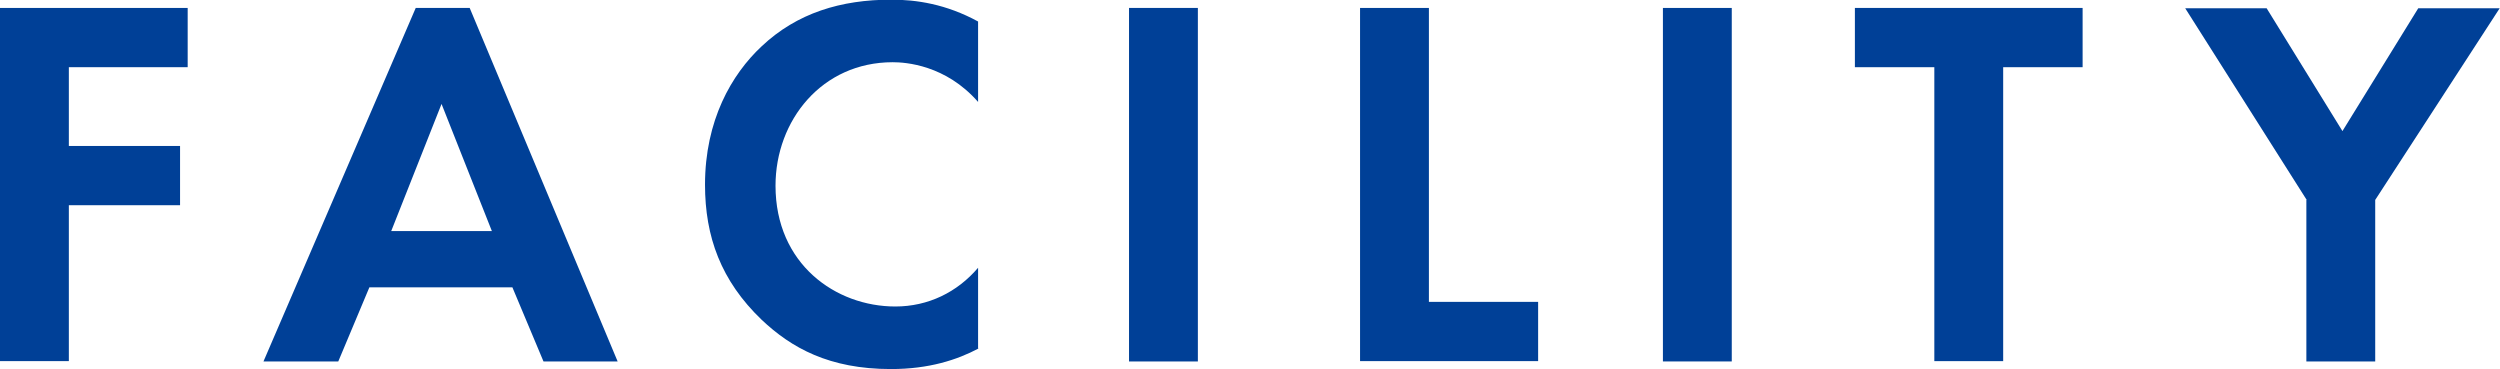 <?xml version="1.0" encoding="UTF-8"?>
<svg id="_レイヤー_2" data-name="レイヤー 2" xmlns="http://www.w3.org/2000/svg" viewBox="0 0 75.53 11.16">
  <defs>
    <style>
      .cls-1 {
        fill: #004097;
      }
    </style>
  </defs>
  <g id="design">
    <g>
      <path class="cls-1" d="M5.67,2.03h-3.59v2.38h3.36v1.79h-3.36v4.71H0V.24h5.67v1.79Z"/>
      <path class="cls-1" d="M15.47,8.68h-4.31l-.94,2.24h-2.26L12.56.24h1.63l4.47,10.68h-2.24l-.94-2.24ZM14.86,6.98l-1.52-3.84-1.52,3.84h3.04Z"/>
      <path class="cls-1" d="M29.56,10.53c-.64.34-1.49.62-2.64.62-1.87,0-3.01-.64-3.91-1.49-1.23-1.18-1.71-2.51-1.71-4.08,0-1.94.8-3.33,1.71-4.18,1.07-1.01,2.4-1.41,3.92-1.41.75,0,1.65.13,2.62.66v2.43c-.98-1.12-2.19-1.2-2.58-1.2-2.14,0-3.54,1.76-3.54,3.73,0,2.37,1.82,3.65,3.62,3.65.99,0,1.87-.43,2.5-1.17v2.43Z"/>
      <path class="cls-1" d="M36.19.24v10.68h-2.08V.24h2.08Z"/>
      <path class="cls-1" d="M43.17.24v8.88h3.3v1.79h-5.38V.24h2.08Z"/>
      <path class="cls-1" d="M52.32.24v10.68h-2.08V.24h2.08Z"/>
      <path class="cls-1" d="M60.52,2.03v8.88h-2.08V2.03h-2.4V.24h6.88v1.79h-2.4Z"/>
      <path class="cls-1" d="M69.69,6.04l-3.67-5.79h2.46l2.29,3.71,2.29-3.71h2.46l-3.76,5.79v4.88h-2.08v-4.88Z"/>
    </g>
  </g>
</svg>